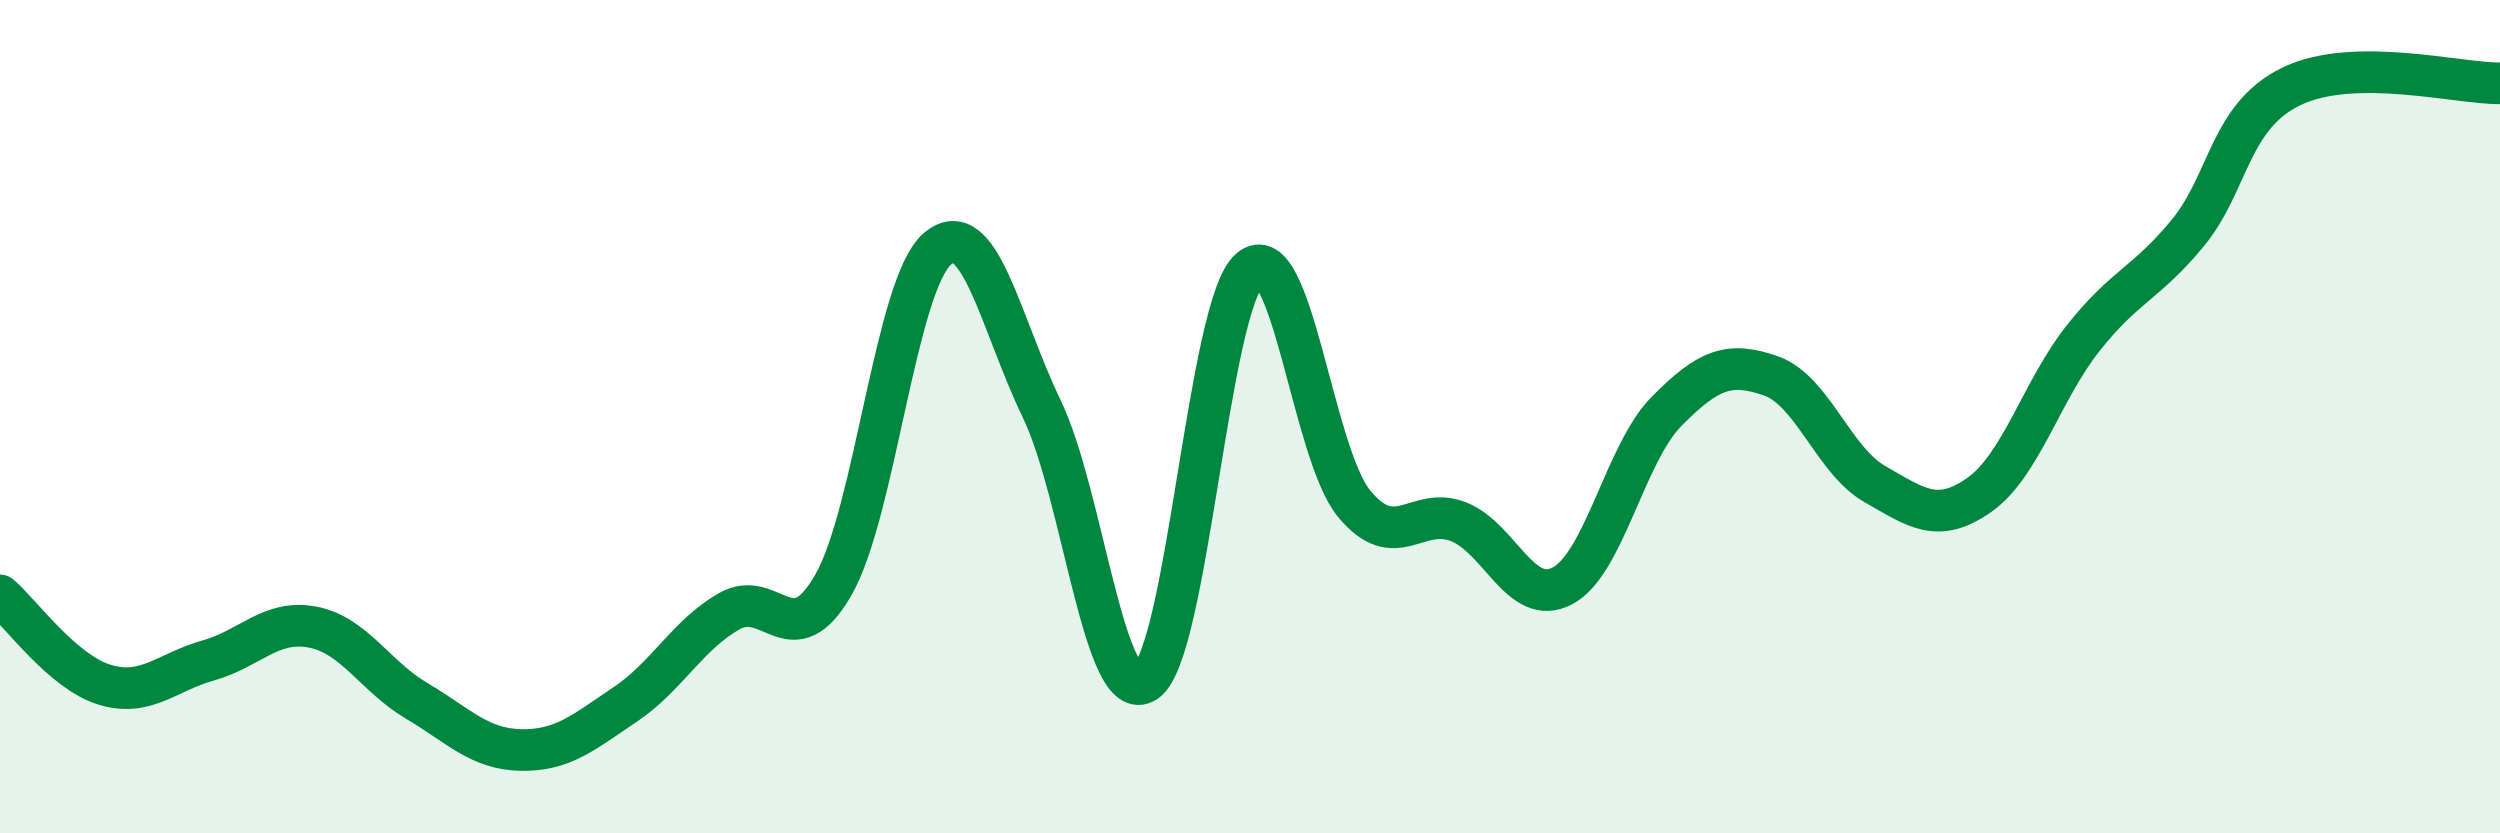 
    <svg width="60" height="20" viewBox="0 0 60 20" xmlns="http://www.w3.org/2000/svg">
      <path
        d="M 0,14.29 C 0.5,14.72 1.5,16.12 2.5,16.43 C 3.5,16.74 4,16.13 5,15.85 C 6,15.57 6.5,14.86 7.5,15.05 C 8.5,15.24 9,16.23 10,16.82 C 11,17.41 11.5,17.98 12.5,18 C 13.5,18.02 14,17.58 15,16.91 C 16,16.24 16.5,15.24 17.5,14.67 C 18.5,14.1 19,15.78 20,14.04 C 21,12.3 21.5,6.82 22.5,5.97 C 23.5,5.12 24,7.73 25,9.81 C 26,11.89 26.5,17.03 27.5,16.36 C 28.5,15.69 29,7.31 30,6.46 C 31,5.61 31.5,10.88 32.5,12.09 C 33.5,13.3 34,12.13 35,12.52 C 36,12.91 36.5,14.59 37.5,14.06 C 38.5,13.53 39,10.88 40,9.87 C 41,8.86 41.5,8.67 42.5,9.02 C 43.5,9.37 44,11.05 45,11.62 C 46,12.19 46.5,12.58 47.5,11.88 C 48.5,11.18 49,9.37 50,8.11 C 51,6.85 51.5,6.81 52.5,5.6 C 53.5,4.39 53.5,2.79 55,2.07 C 56.5,1.35 59,2.01 60,2L60 20L0 20Z"
        fill="#008740"
        opacity="0.1"
        stroke-linecap="round"
        stroke-linejoin="round"
      />
      <path
        d="M 0,14.29 C 0.5,14.72 1.5,16.12 2.5,16.43 C 3.5,16.74 4,16.13 5,15.85 C 6,15.57 6.5,14.86 7.5,15.05 C 8.5,15.24 9,16.23 10,16.82 C 11,17.41 11.5,17.98 12.5,18 C 13.5,18.02 14,17.58 15,16.91 C 16,16.24 16.5,15.24 17.5,14.67 C 18.5,14.1 19,15.78 20,14.04 C 21,12.3 21.5,6.82 22.5,5.97 C 23.5,5.12 24,7.73 25,9.81 C 26,11.89 26.5,17.03 27.5,16.36 C 28.5,15.69 29,7.31 30,6.46 C 31,5.61 31.5,10.88 32.5,12.09 C 33.5,13.3 34,12.13 35,12.52 C 36,12.91 36.5,14.59 37.5,14.06 C 38.5,13.53 39,10.88 40,9.87 C 41,8.86 41.5,8.67 42.5,9.02 C 43.5,9.37 44,11.05 45,11.62 C 46,12.19 46.5,12.58 47.5,11.88 C 48.5,11.18 49,9.37 50,8.11 C 51,6.85 51.5,6.81 52.5,5.6 C 53.5,4.39 53.5,2.79 55,2.07 C 56.5,1.35 59,2.01 60,2"
        stroke="#008740"
        stroke-width="1"
        fill="none"
        stroke-linecap="round"
        stroke-linejoin="round"
      />
    </svg>
  